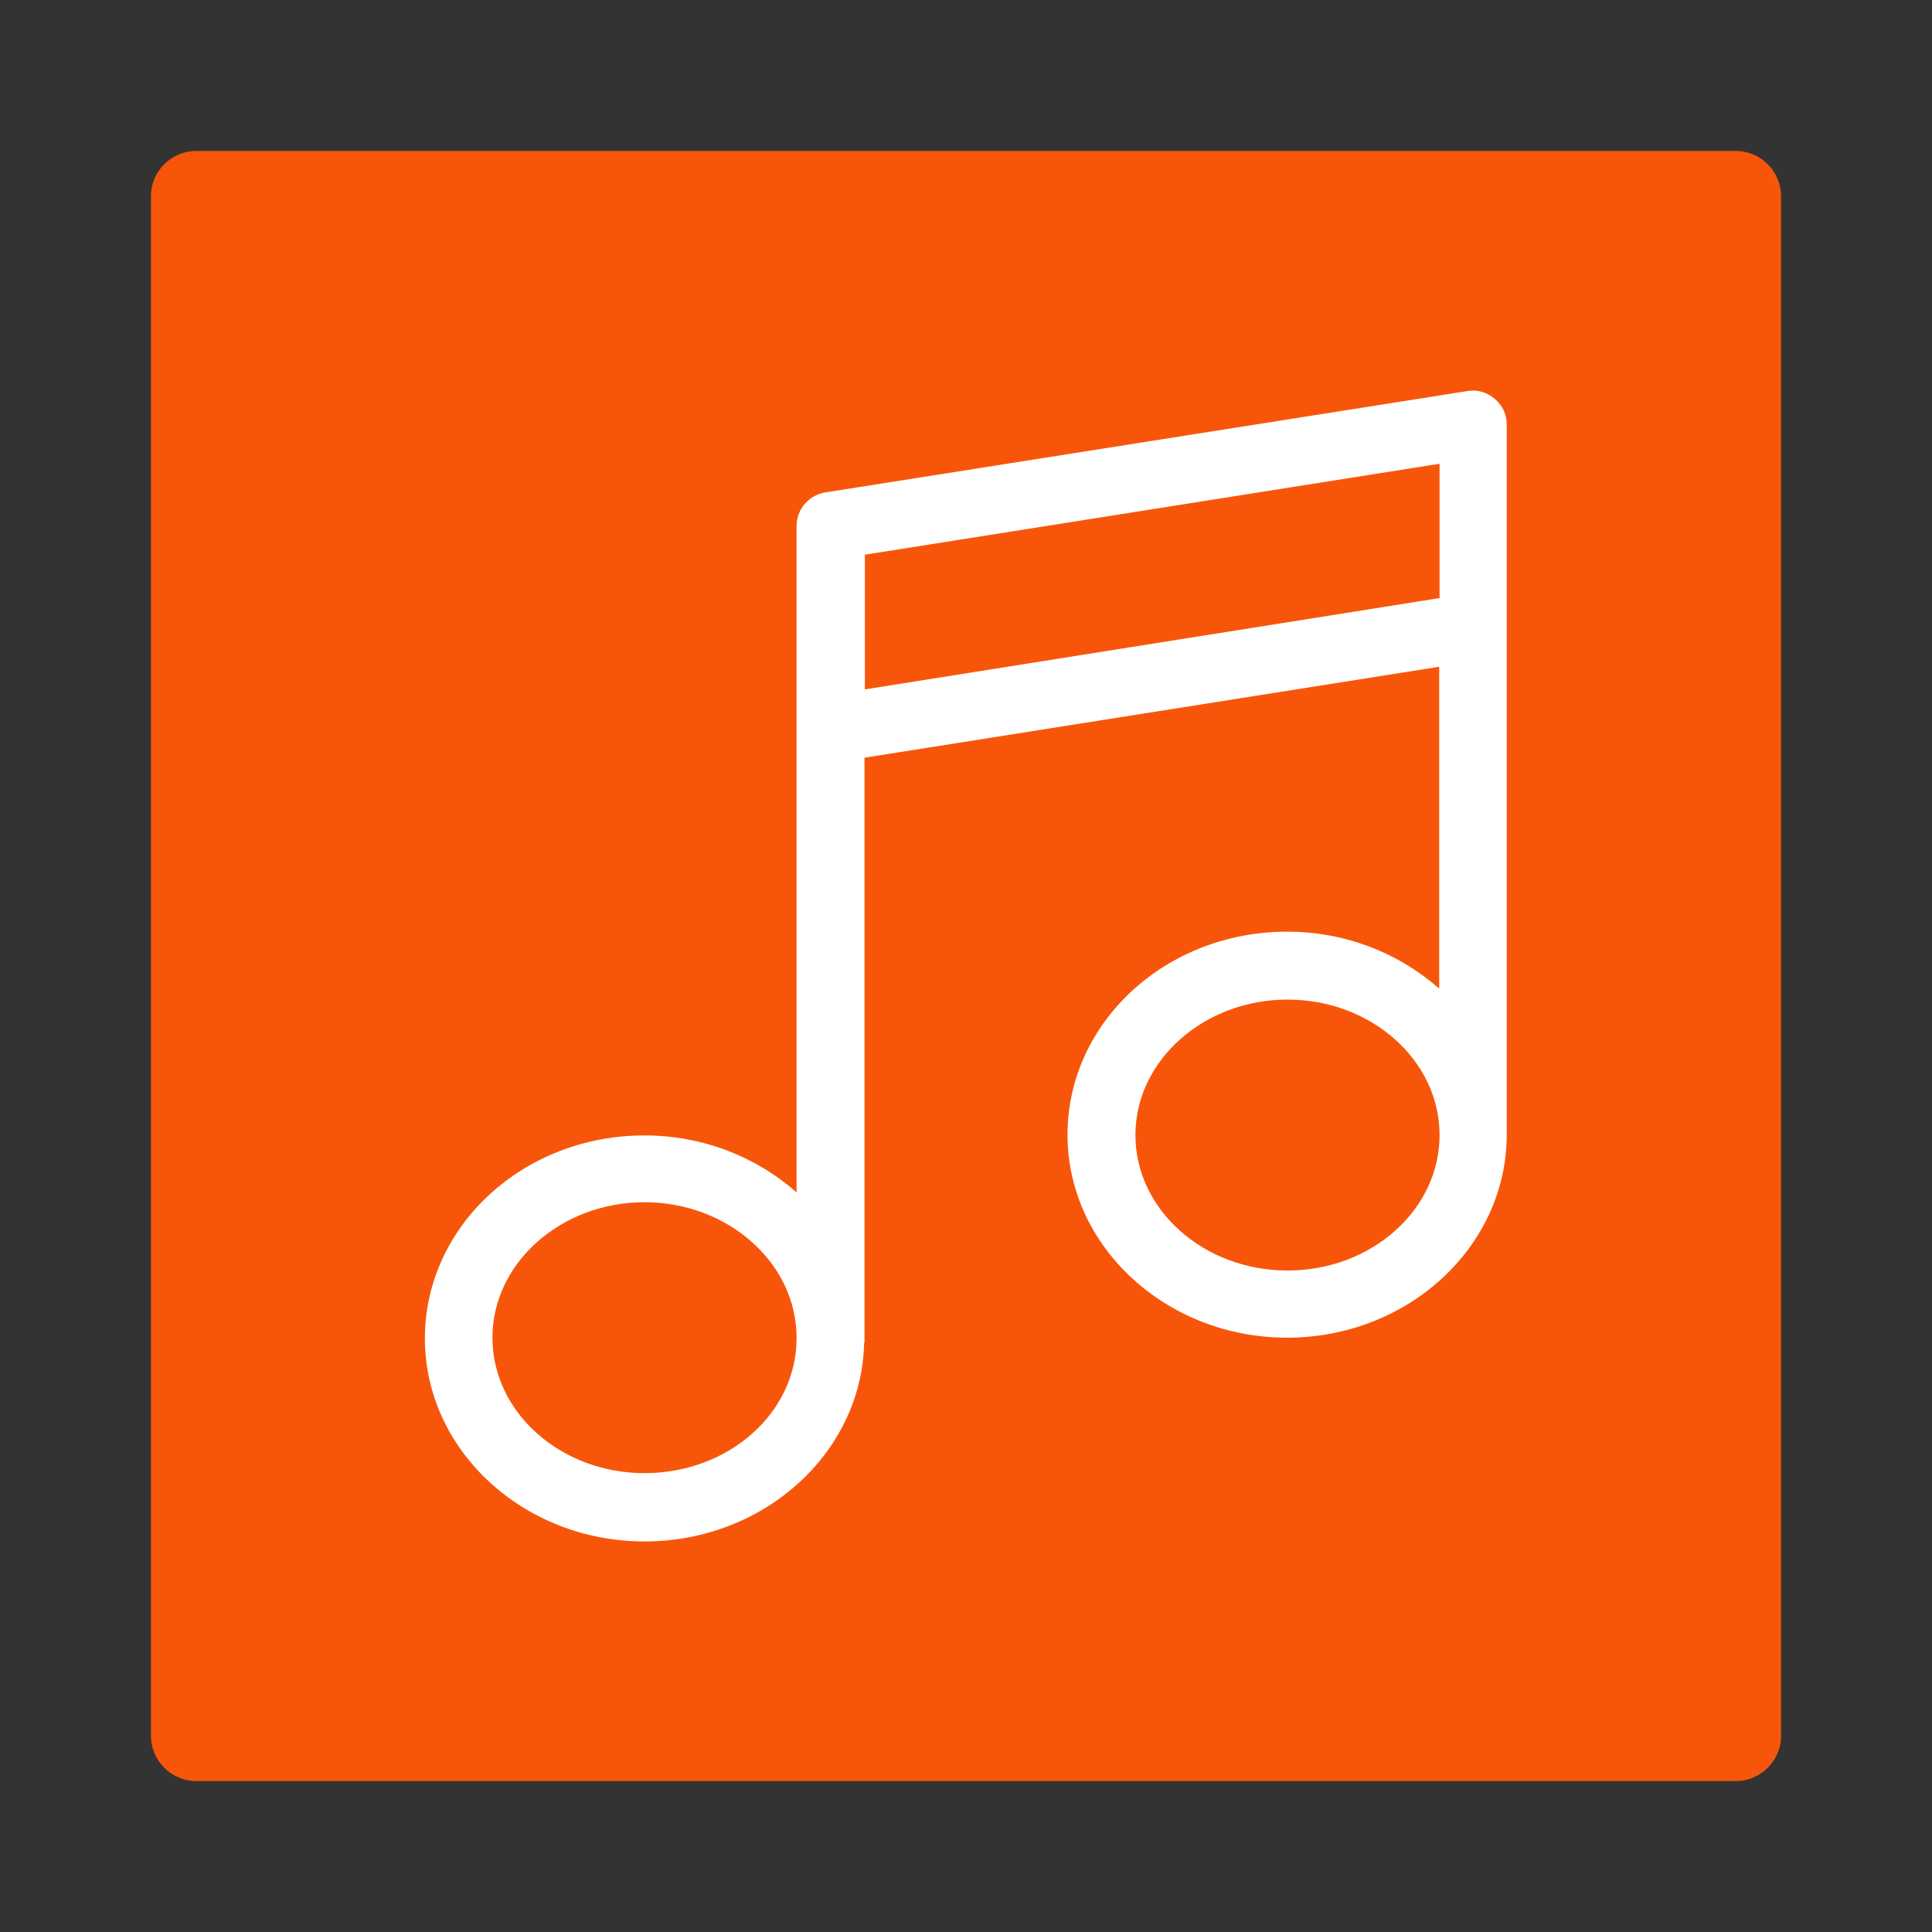 <?xml version="1.0" encoding="utf-8"?>
<!-- Generator: Adobe Illustrator 25.2.3, SVG Export Plug-In . SVG Version: 6.00 Build 0)  -->
<svg version="1.1" id="Capa_1" xmlns="http://www.w3.org/2000/svg" xmlns:xlink="http://www.w3.org/1999/xlink" x="0px" y="0px"
	 viewBox="0 0 512 512" style="enable-background:new 0 0 512 512;" xml:space="preserve">
<rect x="0" y="0" width="512" height="512" fill="#333333" stroke="none"/>
<style type="text/css">
	.st0{fill:#F7560A;}
	.st1{fill:#FFFFFF;}
</style>
<path class="st0" d="M52,40h408c6.6,0,12,5.4,12,12v408c0,6.6-5.4,12-12,12H52c-6.6,0-12-5.4-12-12V52C40,45.4,45.4,40,52,40z"/>
<path class="st1" d="M389.1,103.6l-170.4,26.9c-4.3,0.7-7.6,4.4-7.6,8.9v29.5v24.4V316c-10.5-9.3-24.7-15.1-40.3-15.1
	c-32.2,0-58.2,24.1-58.2,53.8s26.2,53.8,58.2,53.8c31.6,0,57.5-23.4,58.2-52.5c0-0.1,0.1-0.3,0.1-0.3V200.8l152.3-24.1V262
	c-10.5-9.3-24.7-15.1-40.3-15.1c-32.2,0-58.2,24.1-58.2,53.8c0,29.7,26.2,53.8,58.2,53.8s58.2-24.1,58.2-53.8V166.2v-44.8v-8.9
	c0-2.6-1.1-5.1-3.2-6.8C394.3,104.1,391.8,103.2,389.1,103.6z M170.8,390.4c-22.2,0-40.3-16.1-40.3-35.9s18.2-35.9,40.3-35.9
	s40.3,16.1,40.3,35.9C211.2,374.4,193.1,390.4,170.8,390.4z M229.2,182.7v-13.9V147l152.3-24.1v35.6L229.2,182.7z M341.2,336.7
	c-22.2,0-40.3-16.1-40.3-35.9s18.2-35.9,40.3-35.9c22.2,0,40.3,16.1,40.3,35.9S363.5,336.7,341.2,336.7z"/>
</svg>
